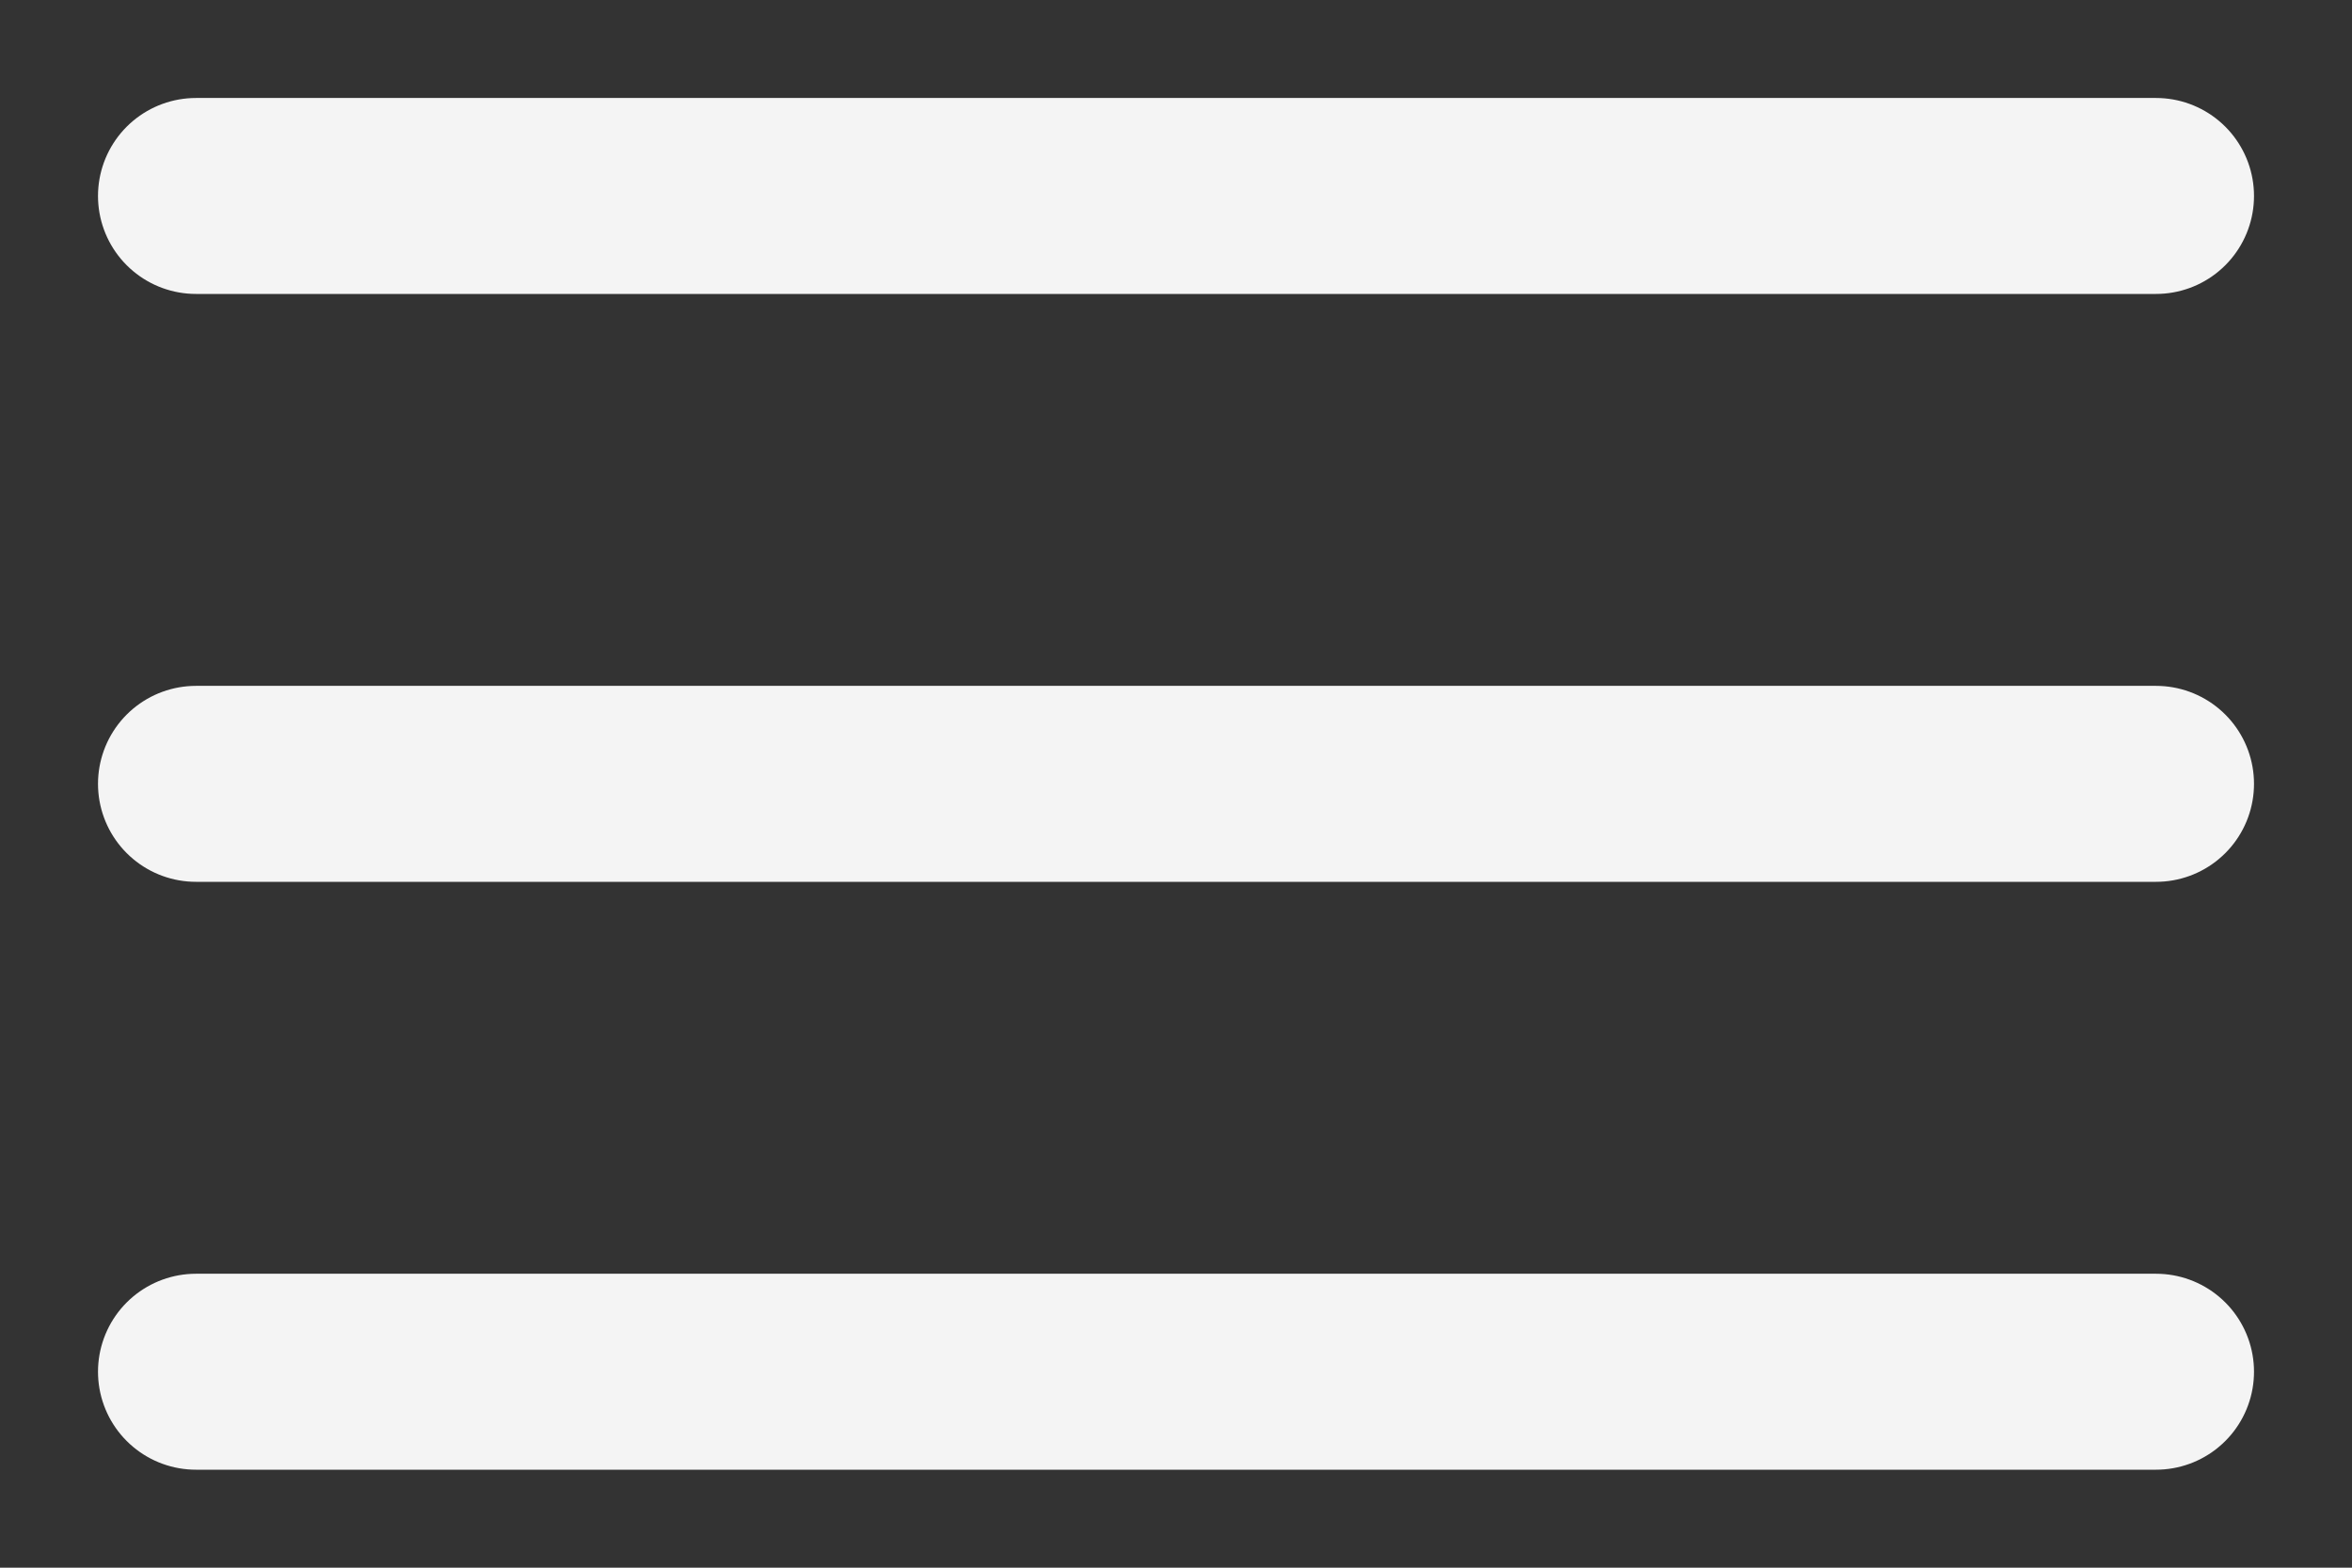 <?xml version="1.0" encoding="UTF-8"?> <svg xmlns="http://www.w3.org/2000/svg" width="12" height="8" viewBox="0 0 12 8" fill="none"><rect x="0" y="0" width="12" height="8" fill="#333333" stroke="none"/><path d="M11 4H1" stroke="#F4F4F4" stroke-linecap="round" stroke-linejoin="round"></path><path d="M11 1H1" stroke="#F4F4F4" stroke-linecap="round" stroke-linejoin="round"></path><path d="M11 7H1" stroke="#F4F4F4" stroke-linecap="round" stroke-linejoin="round"></path></svg> 